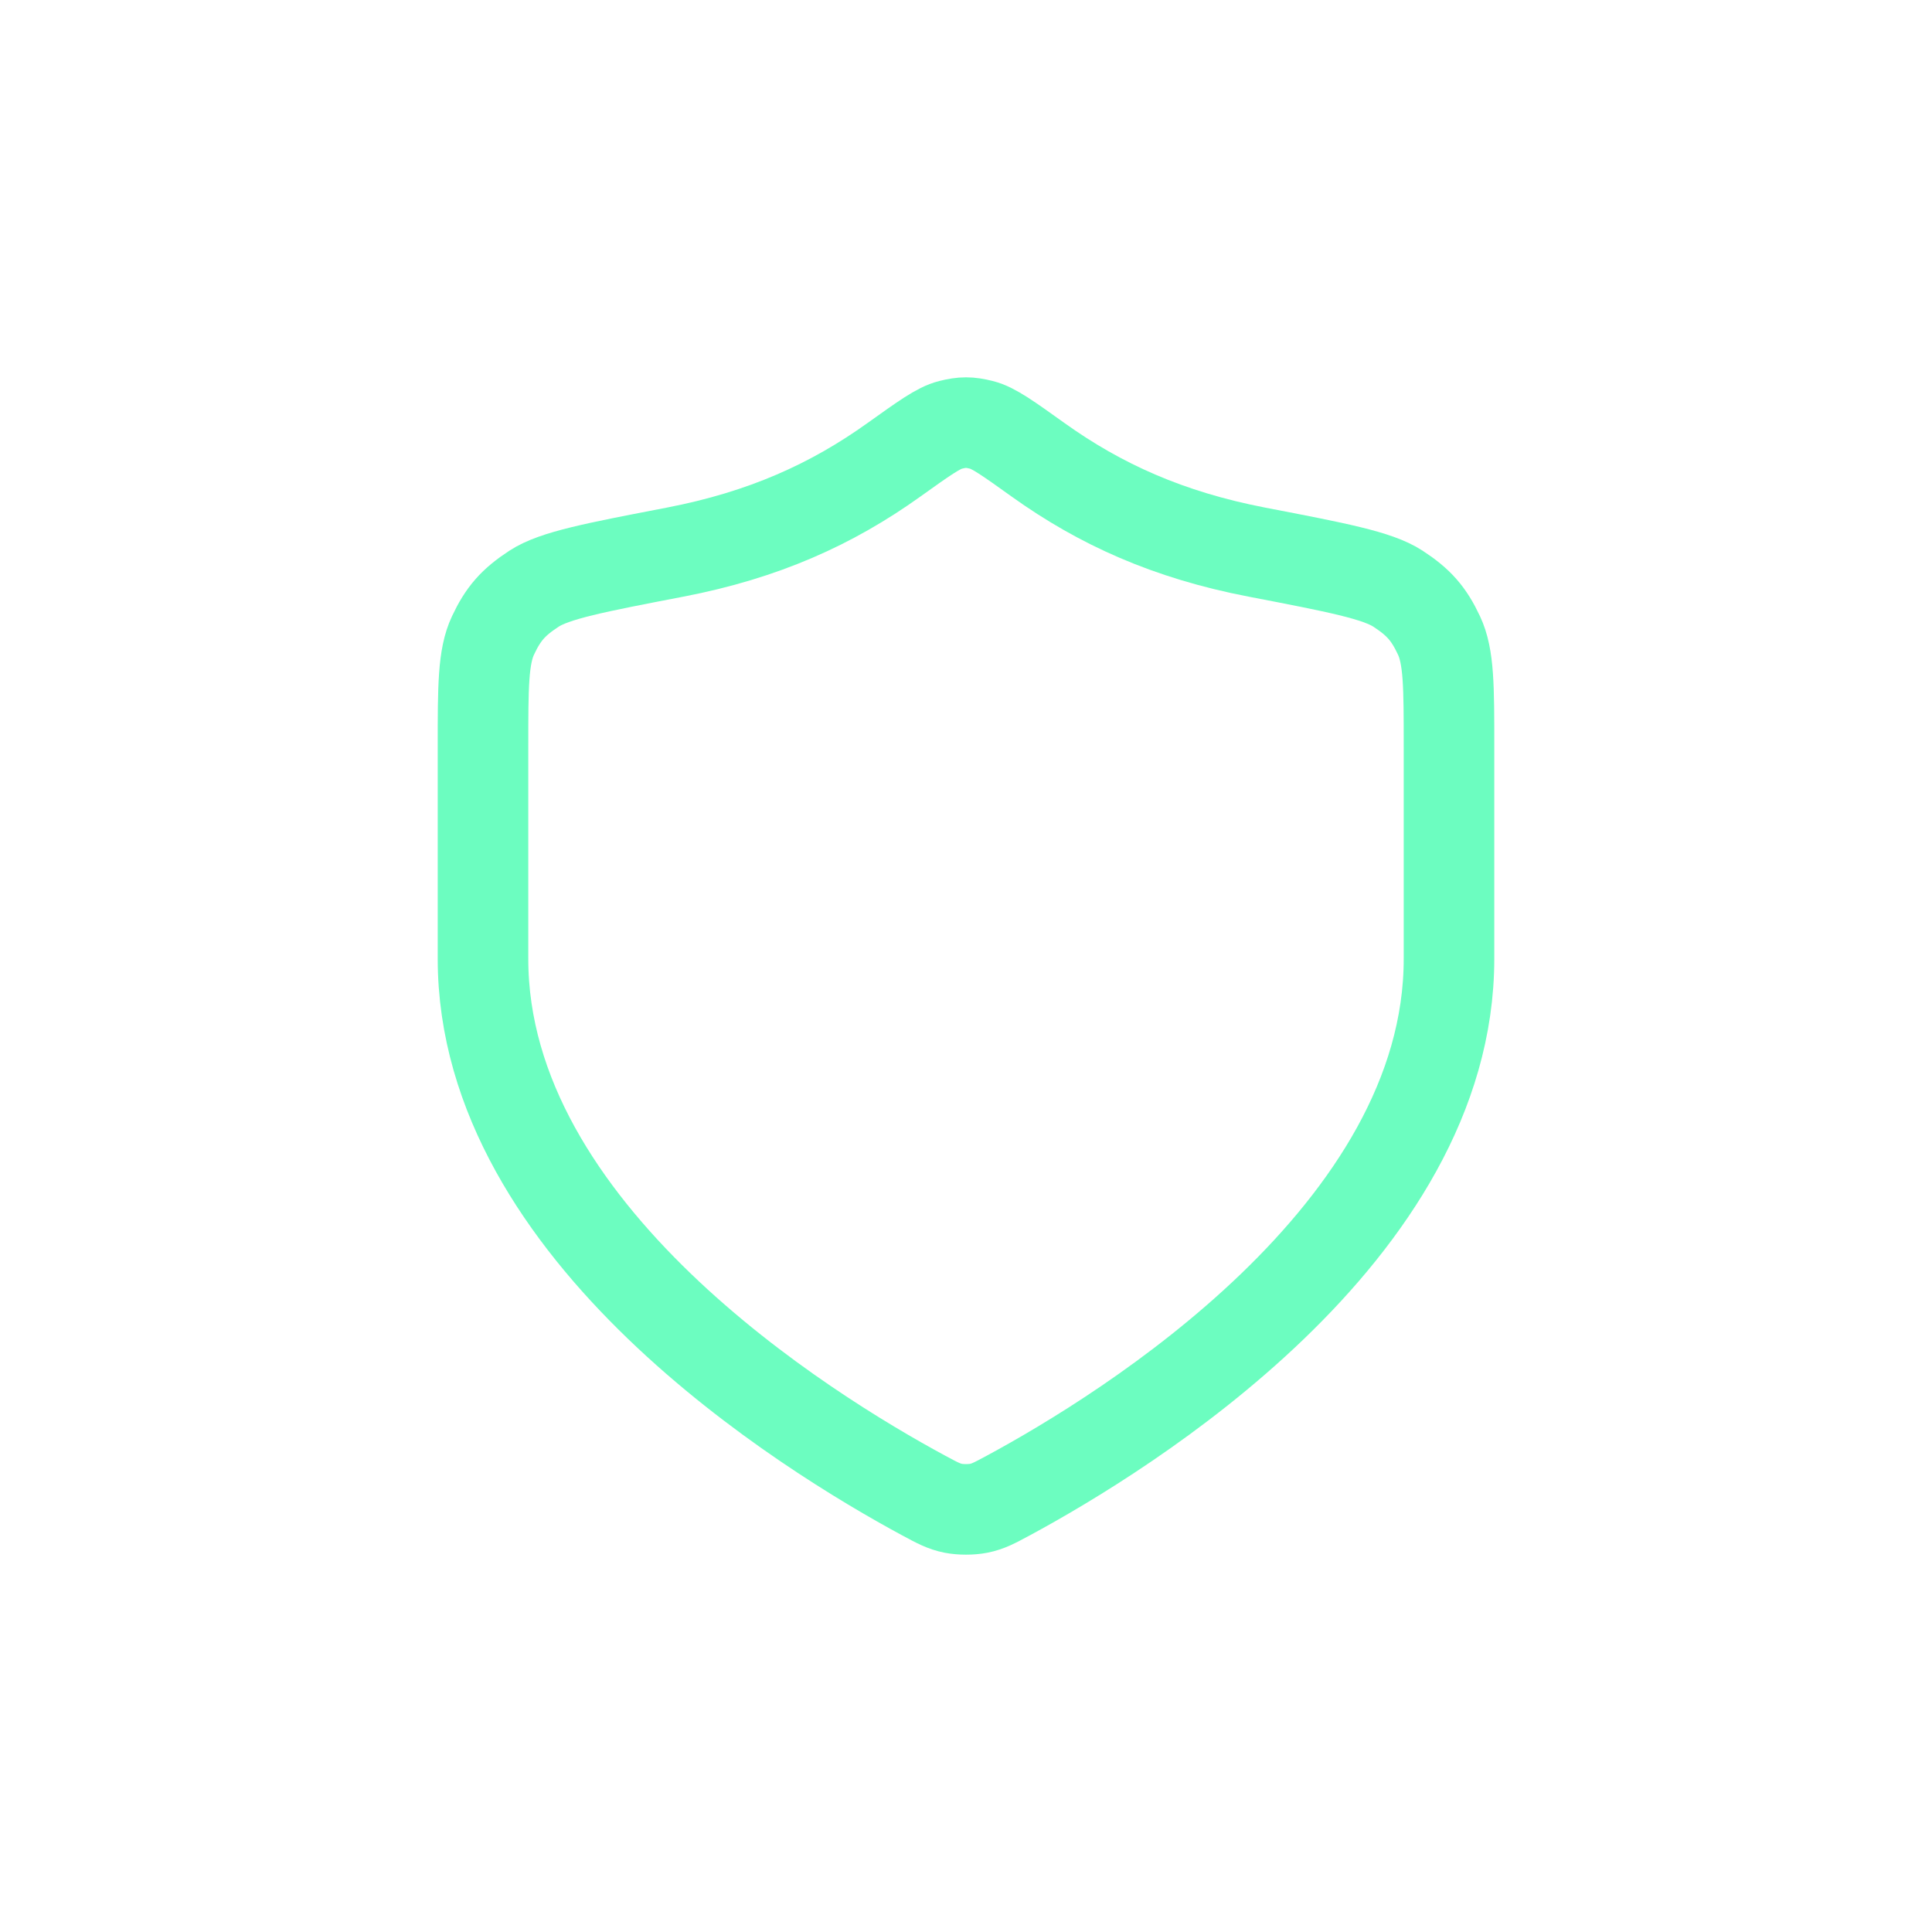 <svg width="32" height="32" viewBox="0 0 32 32" fill="none" xmlns="http://www.w3.org/2000/svg">
<path d="M15.302 24.772C15.523 24.891 15.634 24.951 15.79 24.982C15.912 25.006 16.088 25.006 16.21 24.982C16.366 24.951 16.477 24.891 16.698 24.772C18.646 23.721 24 20.42 24 15.88V12.366C24 11.373 24 10.877 23.834 10.524C23.666 10.166 23.499 9.975 23.154 9.75C22.814 9.529 22.149 9.401 20.818 9.145C19.351 8.862 18.224 8.353 17.194 7.616C16.701 7.263 16.454 7.086 16.26 7.038C16.056 6.987 15.944 6.987 15.74 7.038C15.546 7.086 15.3 7.263 14.806 7.616C13.776 8.353 12.649 8.862 11.182 9.145C9.851 9.401 9.186 9.529 8.846 9.75C8.501 9.975 8.334 10.166 8.166 10.524C8 10.877 8 11.373 8 12.366V15.88C8 20.42 13.354 23.721 15.302 24.772Z" stroke="#6CFDC0" stroke-width="1.5" stroke-linecap="round" stroke-linejoin="round"/>
</svg>

